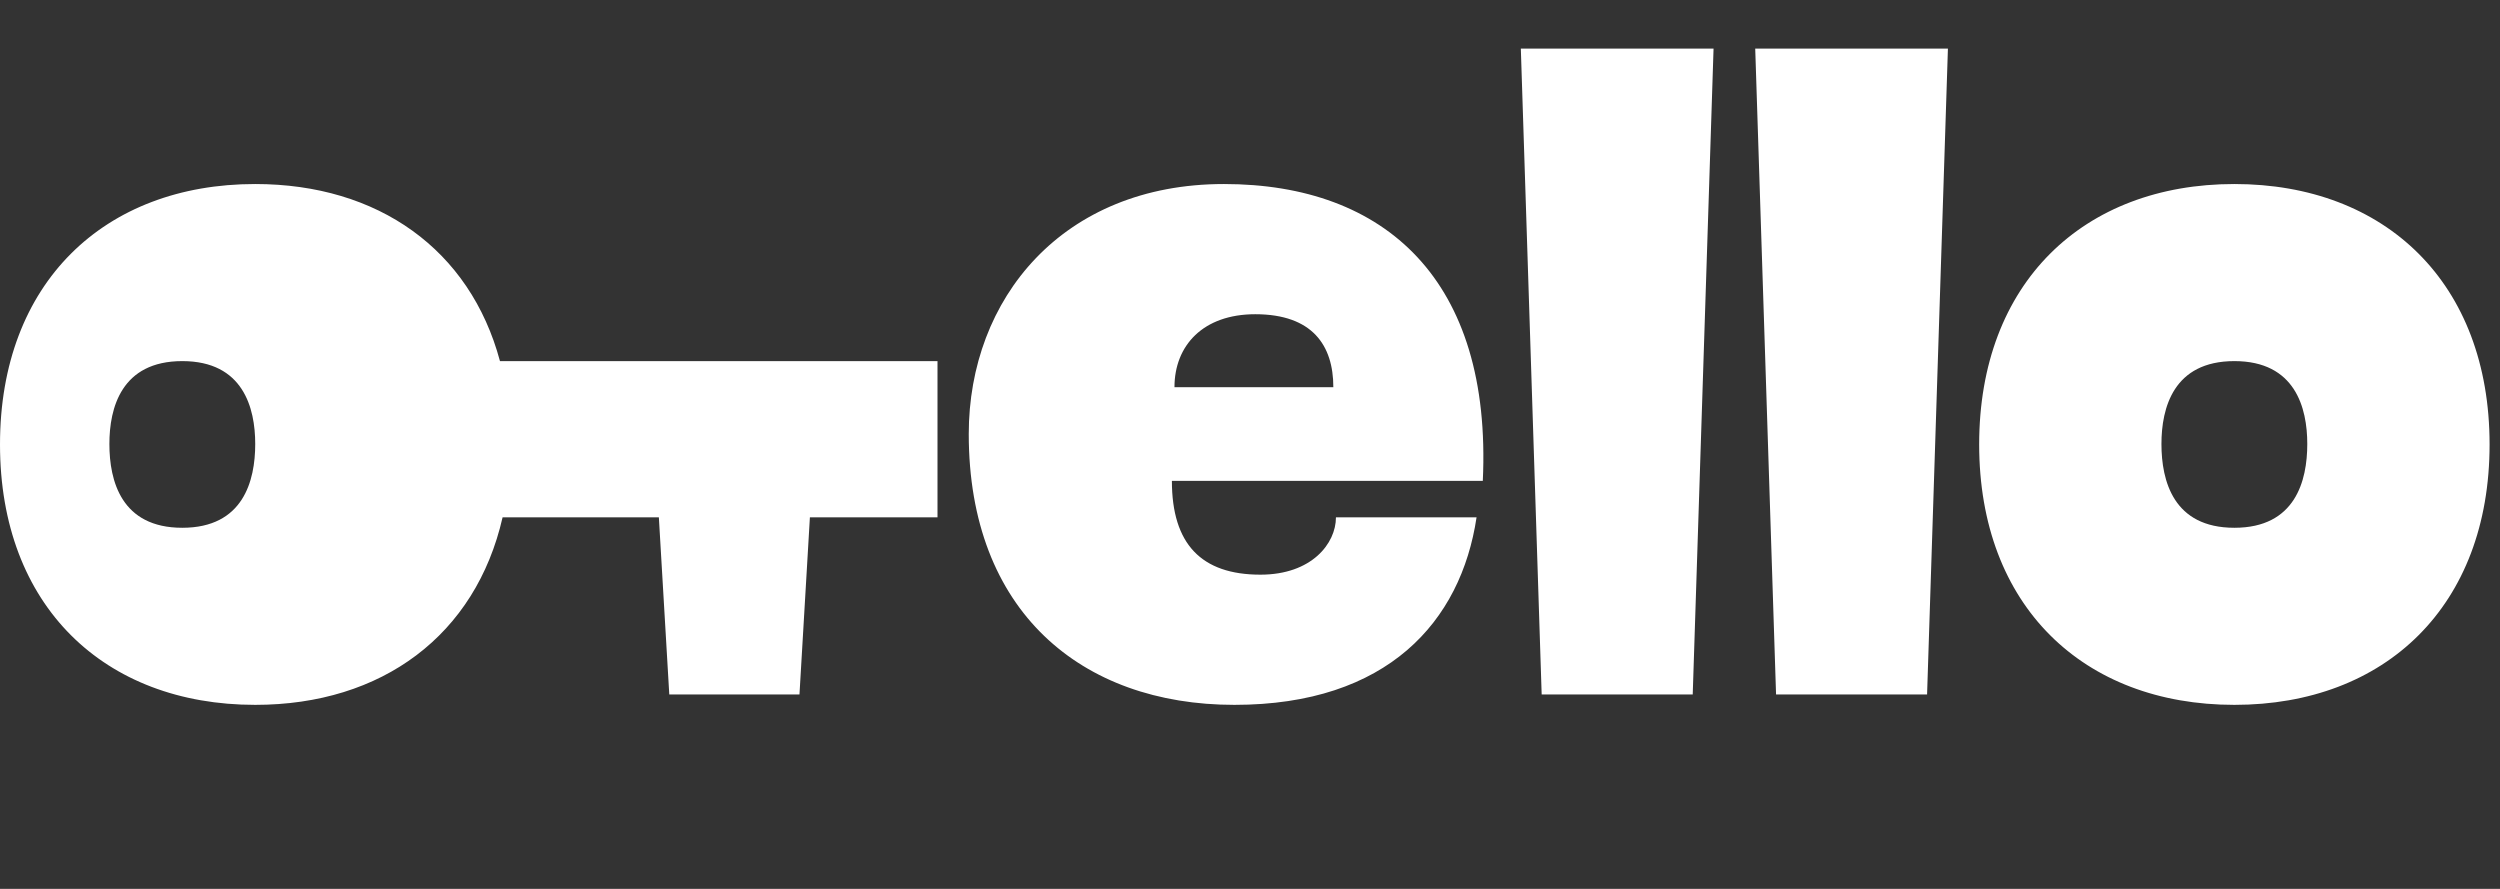 <?xml version="1.0" encoding="UTF-8"?> <svg xmlns="http://www.w3.org/2000/svg" width="90" height="32" viewBox="0 0 90 32" fill="none"><rect x="0" y="0" width="90" height="32" fill="#333333" stroke="none"/><path fill-rule="evenodd" clip-rule="evenodd" d="M60.938 25L55.5 25L54.75 1.75L61.688 1.75L60.938 25ZM71.25 16C71.25 10.188 75 6.625 80.438 6.625C85.875 6.625 89.625 10.188 89.625 16C89.625 21.812 85.876 25.375 80.438 25.375C74.999 25.375 71.25 21.812 71.25 16ZM77.812 15.983C77.812 17.312 78.242 19 80.438 19C82.633 19 83.062 17.312 83.062 15.983C83.062 14.688 82.633 13 80.438 13C78.242 13 77.812 14.688 77.812 15.983ZM18.093 18.625L23.719 18.625L24.094 25L28.781 25L29.156 18.625L33.75 18.625L33.75 13L17.999 13C16.922 8.986 13.614 6.625 9.188 6.625C3.75 6.625 -5.73636e-08 10.188 -9.68808e-08 16C-1.36398e-07 21.812 3.749 25.375 9.188 25.375C13.751 25.375 17.125 22.866 18.093 18.625ZM34.875 15.625C34.875 22 38.922 25.375 44.438 25.375C49.953 25.375 52.594 22.375 53.156 18.625L48.094 18.625C48.094 19.562 47.225 20.688 45.375 20.688C43.246 20.688 42.188 19.583 42.188 17.312L53.381 17.312C53.719 10.094 49.875 6.625 44.062 6.625C38.25 6.625 34.875 10.75 34.875 15.625ZM42.281 13.938C42.281 12.438 43.312 11.312 45.188 11.312C47.25 11.312 48 12.438 48 13.938L42.281 13.938ZM63.938 25L69.375 25L70.125 1.75L63.188 1.75L63.938 25ZM3.938 15.983C3.938 17.312 4.367 19 6.562 19C8.758 19 9.188 17.312 9.188 15.983C9.188 14.688 8.758 13 6.562 13C4.367 13 3.938 14.688 3.938 15.983Z" fill="white"></path></svg> 